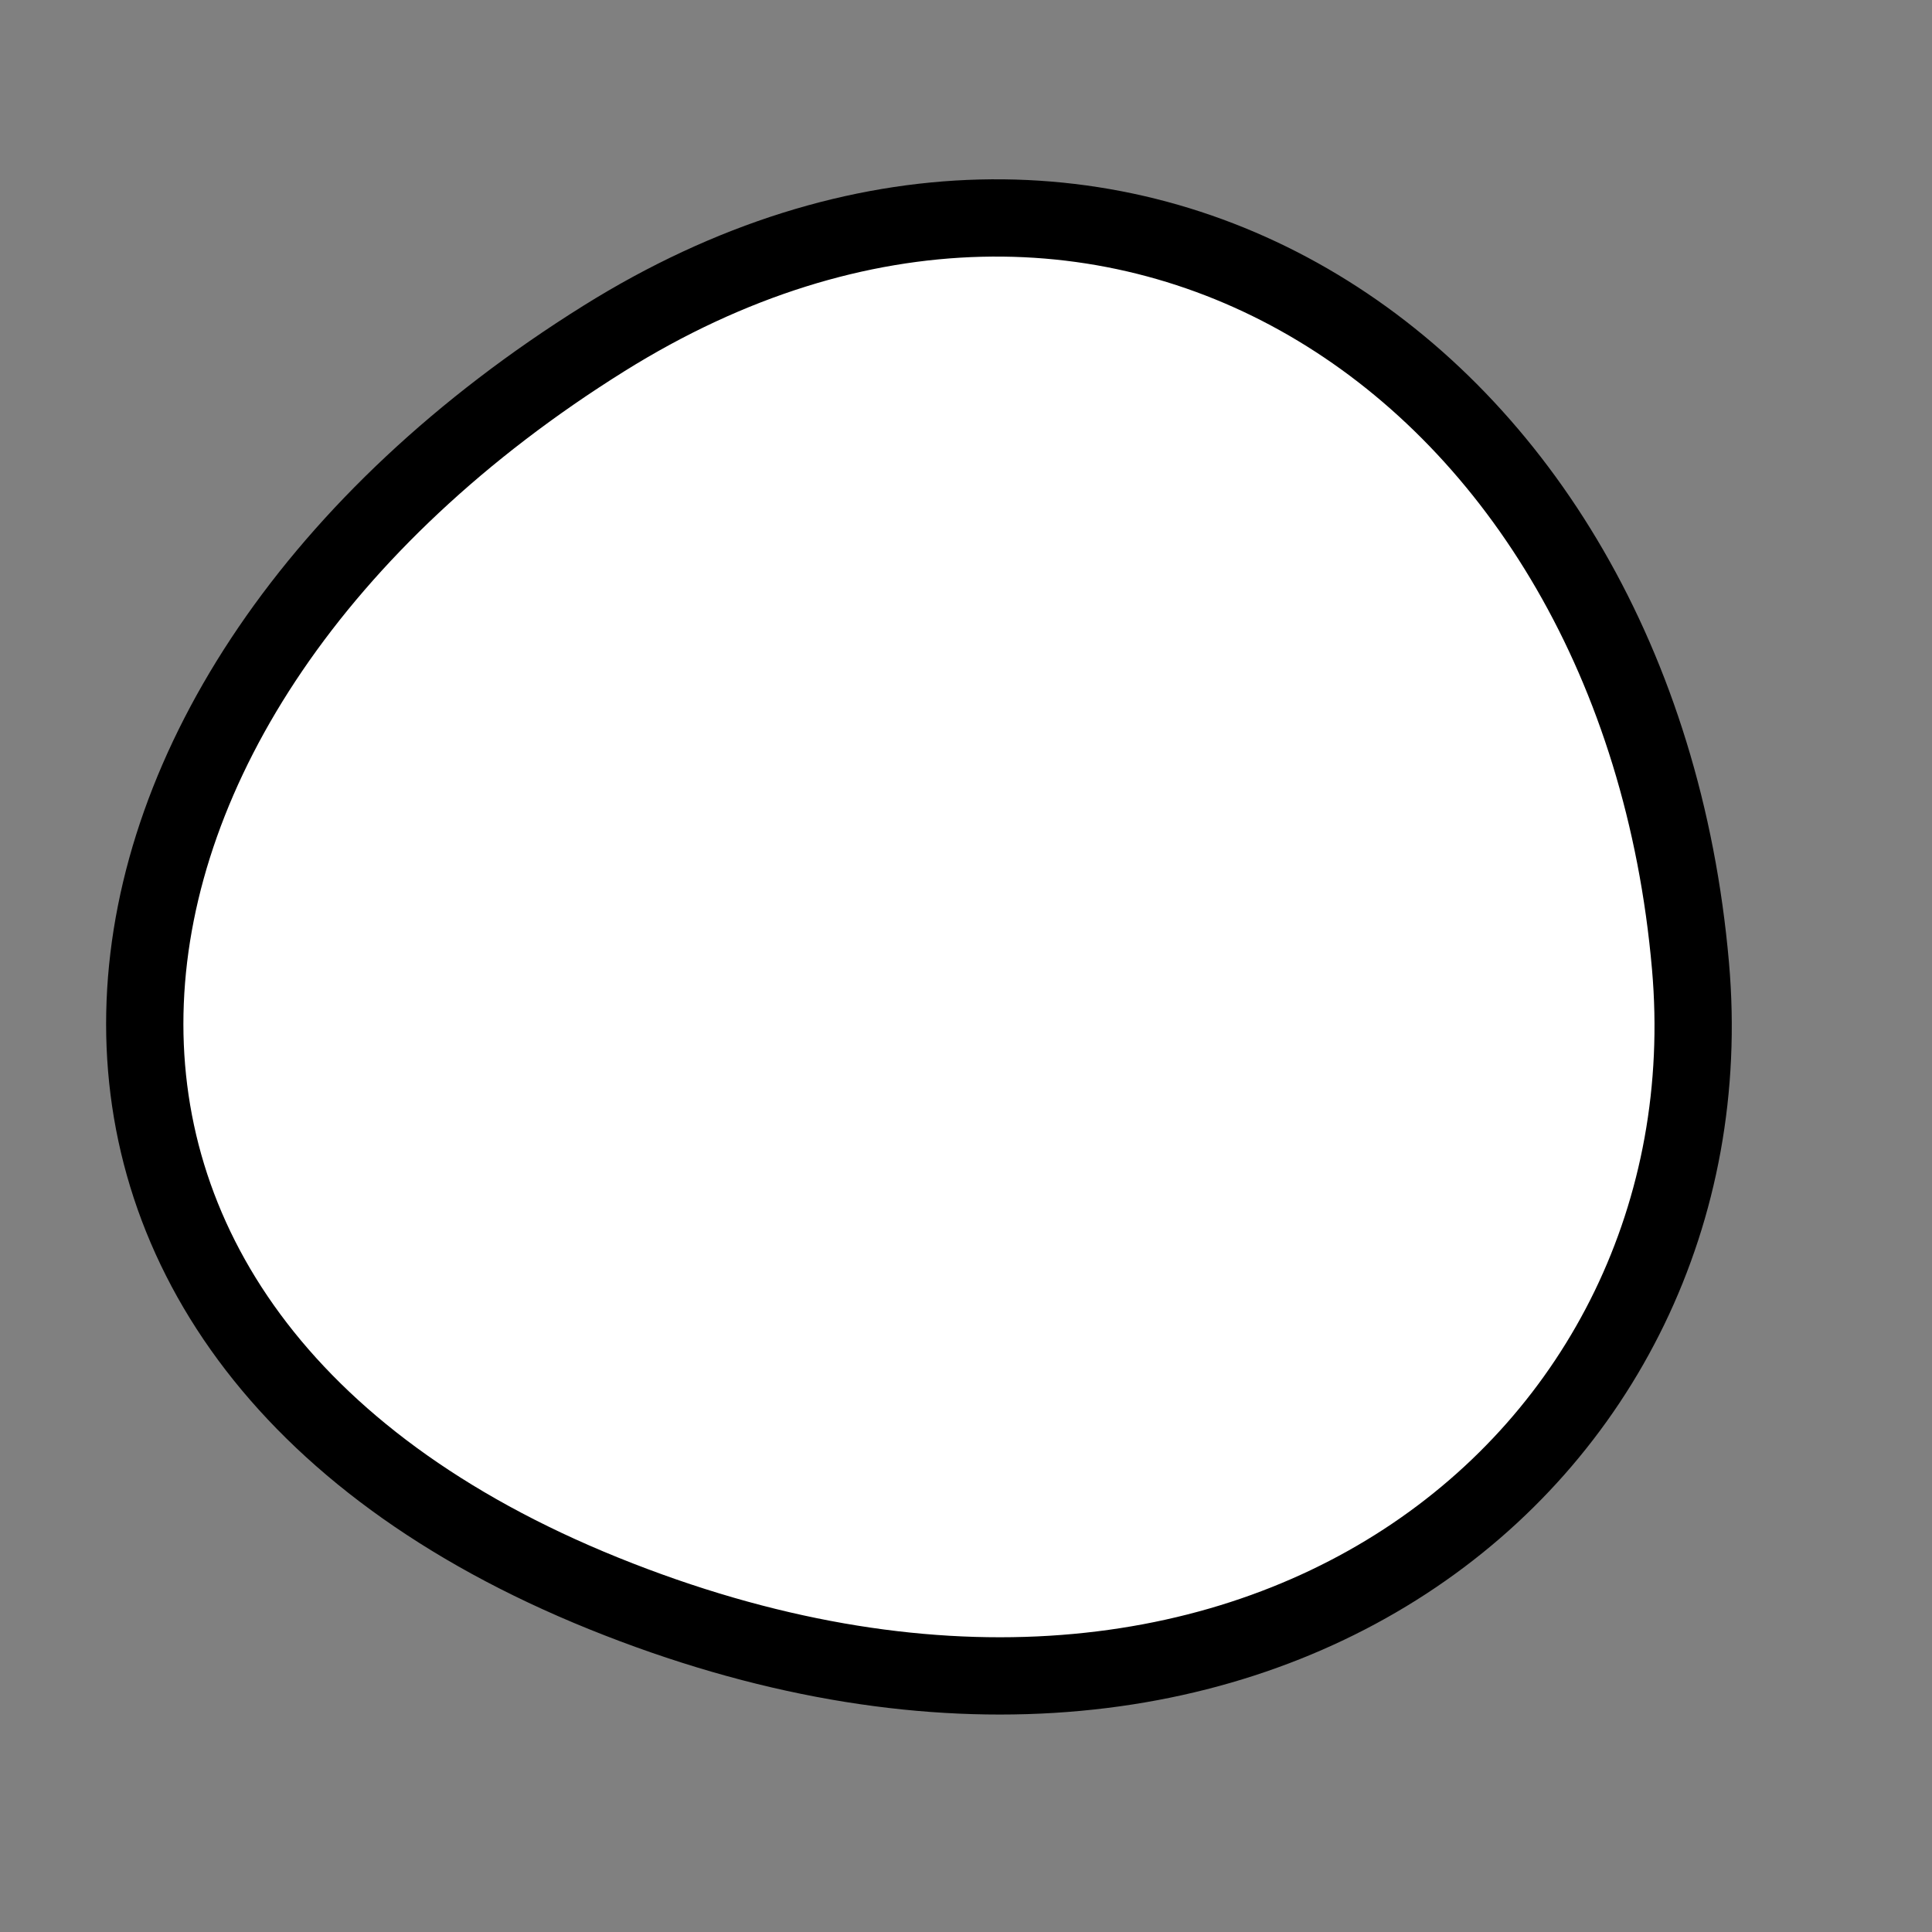 <?xml version="1.0" encoding="utf-8"?>
<svg version="1.1" xmlns="http://www.w3.org/2000/svg" xmlns:xlink= "http://www.w3.org/1999/xlink"  viewBox="0 0 400 400" width="400" height="400">
<rect x="0" y="0" width="400" height="400" fill="#808080" stroke="none"/>
<style type="text/css">
circle,
.bezier{
	stroke:#000000;
	fill:#fff;
	stroke-width:16;
}
</style>
<g>
  <path id="bezier" d="M350,200C358.89,301.61 258.51,383.85 125,329.904C-9.44,275.59 6.27,144.28 125,70.096C230.16,4.39 339.11,75.48 350,200" class="bezier"/>
</g>
</svg>
